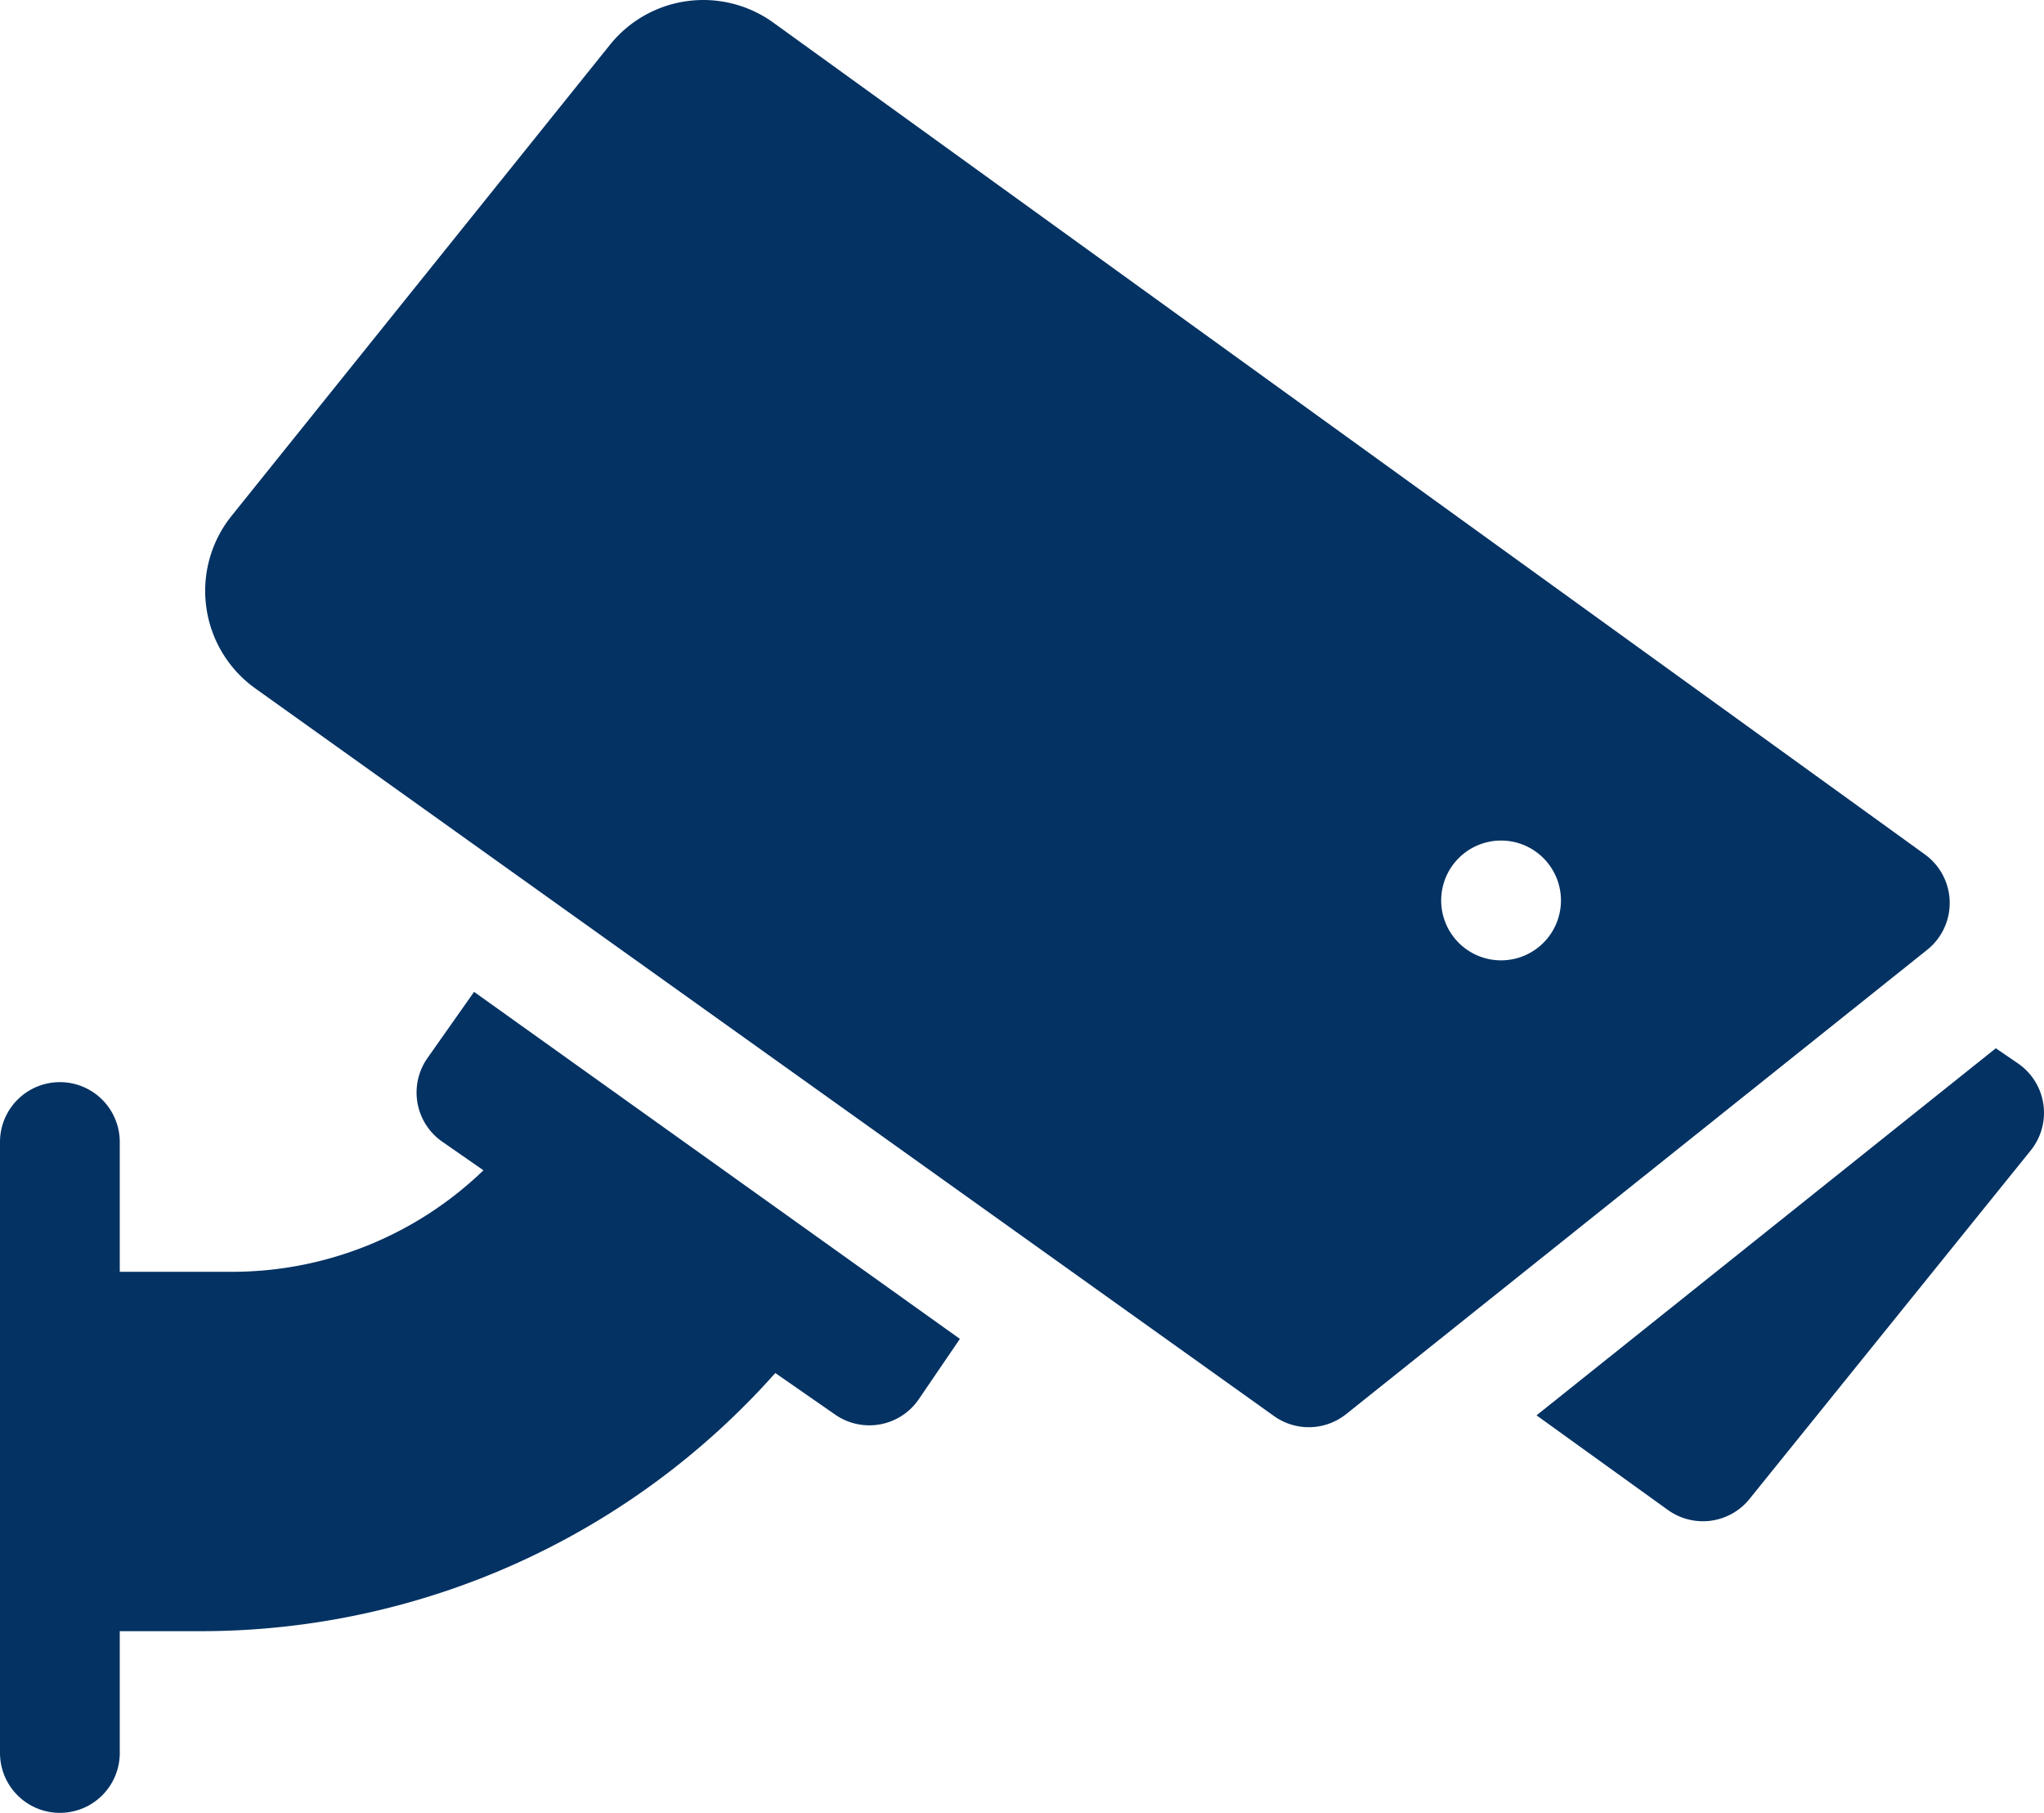 <svg id="Capa_1" data-name="Capa 1" xmlns="http://www.w3.org/2000/svg" viewBox="0 0 511.999 454.006">
  <defs>
    <style>
      .cls-1 {
        fill: #043263;
      }
    </style>
  </defs>
  <path class="cls-1" d="M107.08,293.963a15.006,15.006,0,0,0,3.71,20.96l10.309,7.159A90.715,90.715,0,0,1,58.14,347.503H30v-32.5a15,15,0,0,0-30,0v153a15,15,0,0,0,30,0v-30.5H50.332a192.471,192.471,0,0,0,143.872-64.651l15.006,10.421a14.998,14.998,0,0,0,20.95-3.88l10.28-15.09-121.69-86.91Z" transform="translate(0 -28.997)"/>
  <path class="cls-1" d="M505.46,295.303l-5.53-3.78-115.05,91.93,32.92,23.7a15.003,15.003,0,0,0,20.43-2.76l70.44-87.28A15.005,15.005,0,0,0,505.46,295.303Z" transform="translate(0 -28.997)"/>
  <path class="cls-1" d="M482.167,242.977,193.739,34.683a29.984,29.984,0,0,0-40.951,5.532L57.997,158.2a30.025,30.025,0,0,0,5.953,43.203L319.121,383.628a15,15,0,0,0,18.08-.488L482.748,266.857a15.008,15.008,0,0,0-.581-23.88ZM376,269.503a15,15,0,1,1,15-15A15,15,0,0,1,376,269.503Z" transform="translate(0 -28.997)"/>
</svg>
